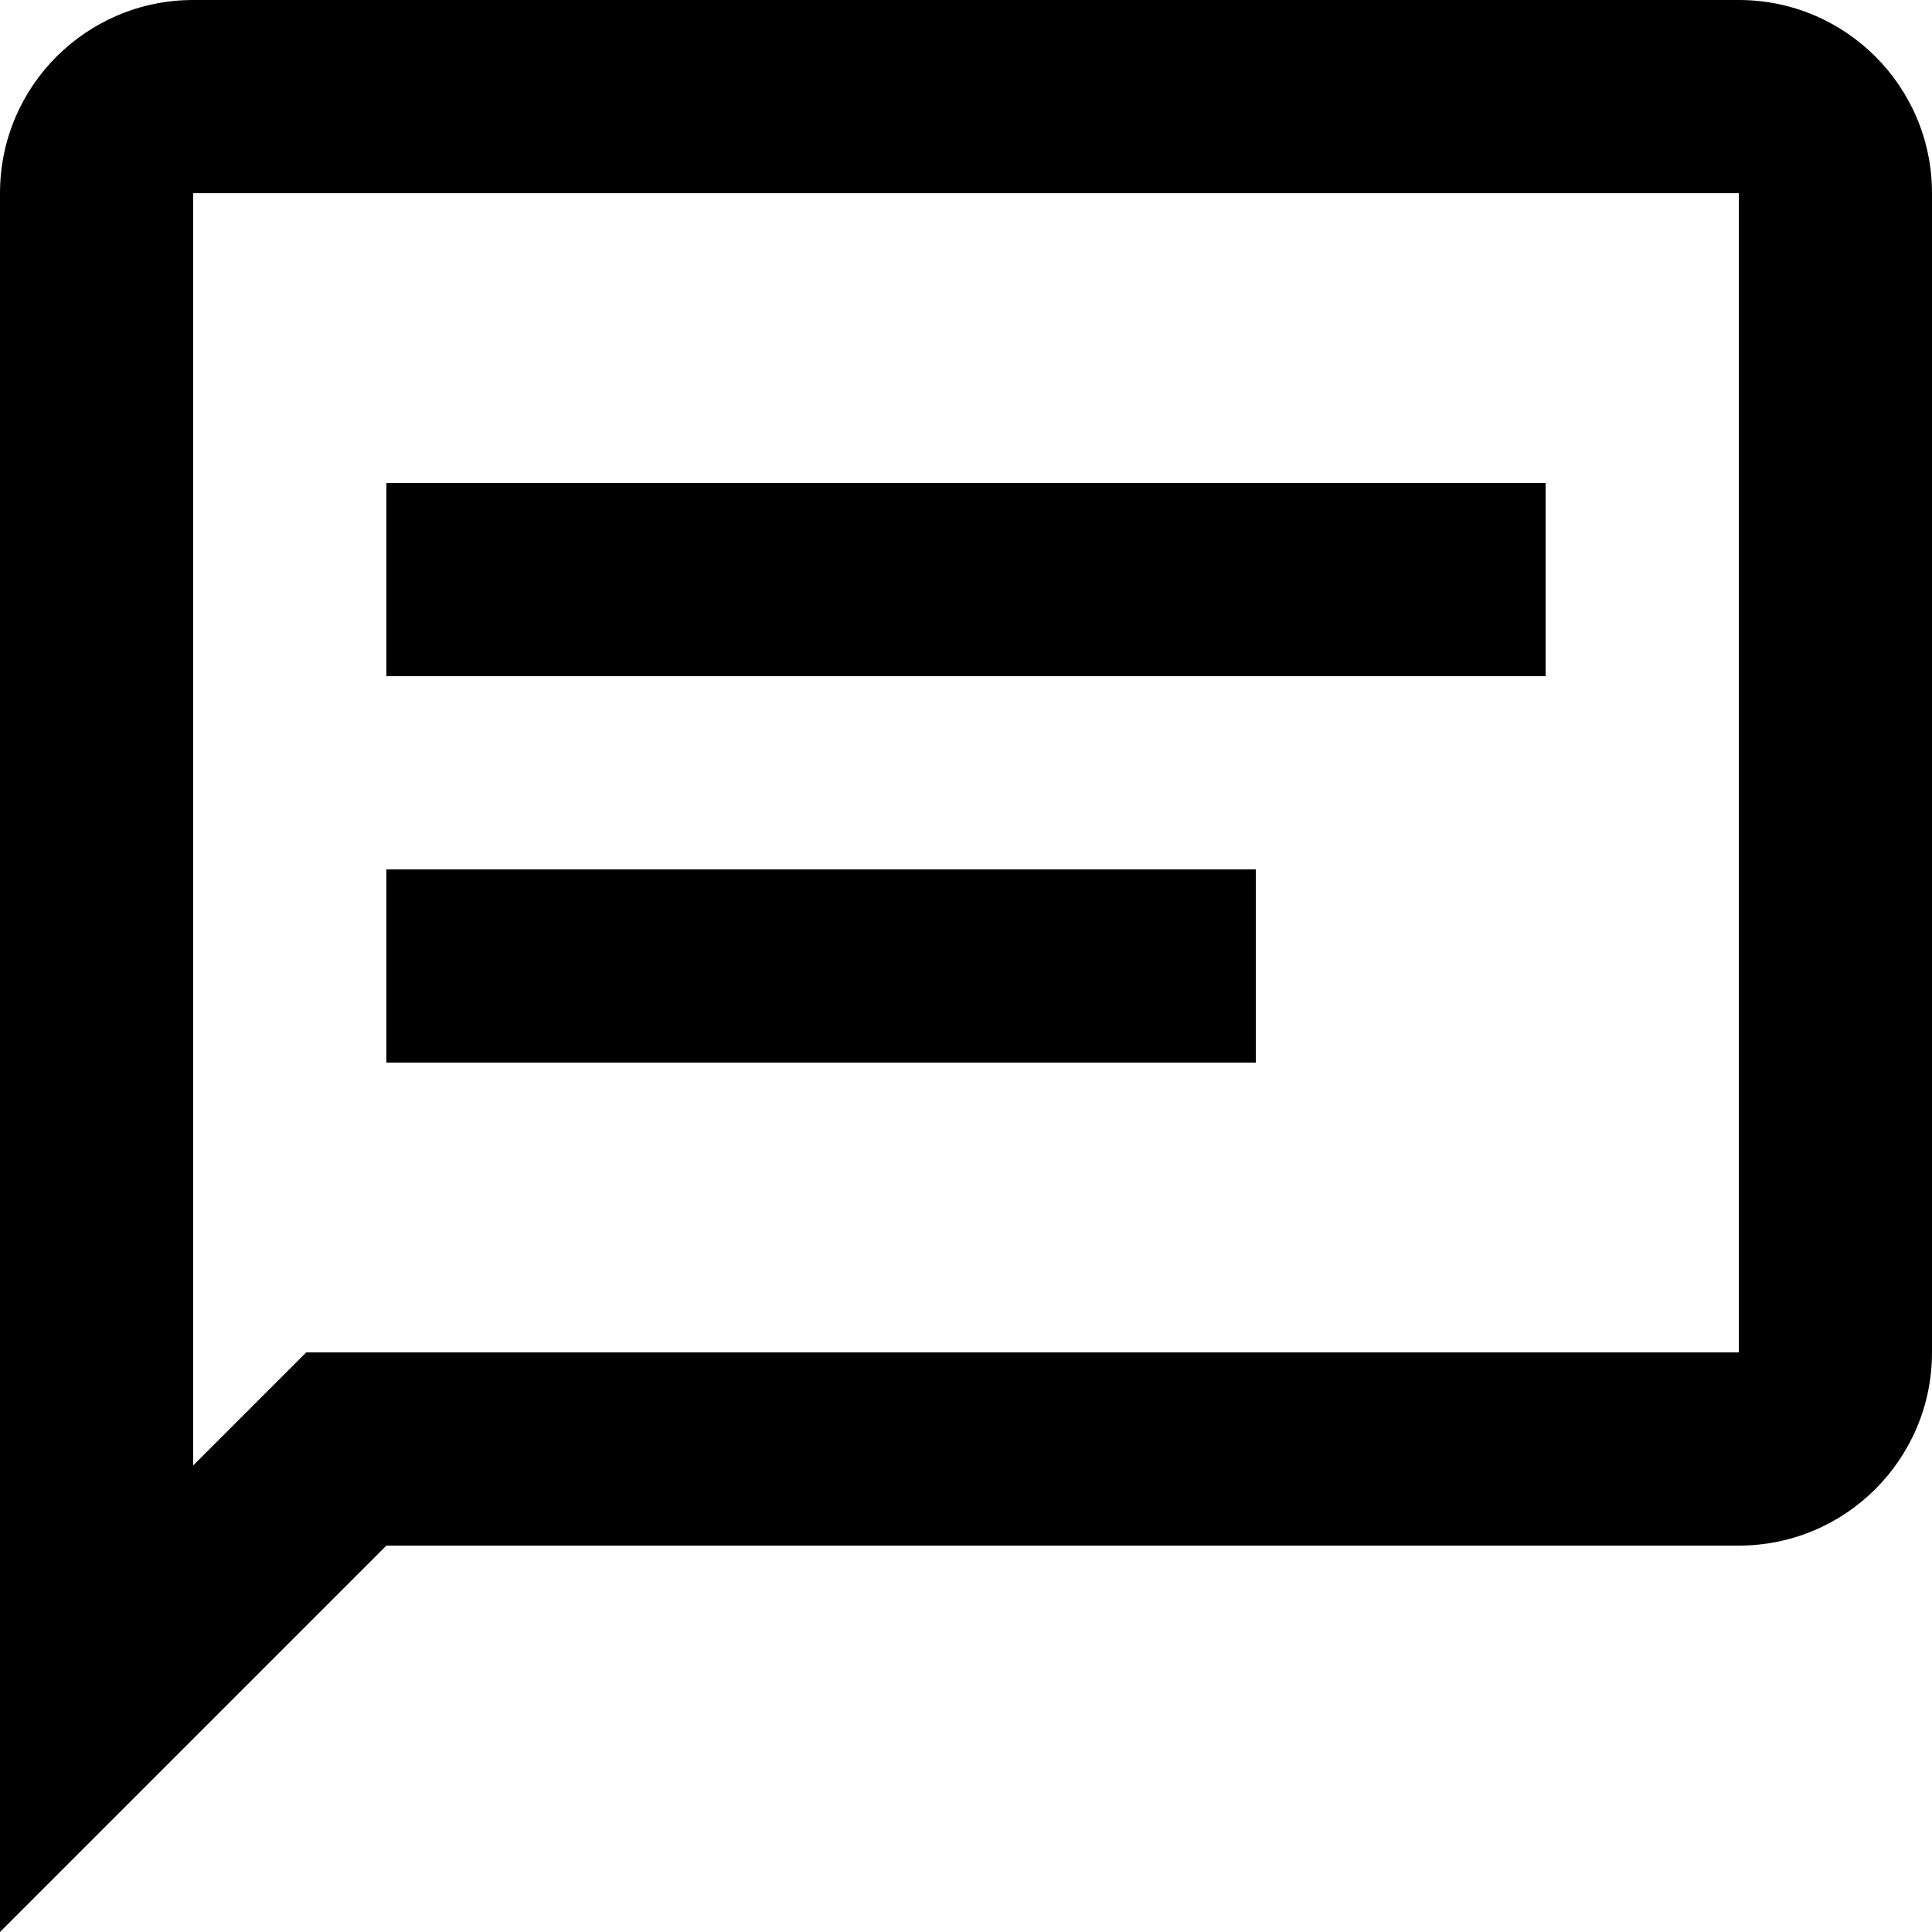 <svg width="20px" height="20px" viewBox="0 0 20 20" version="1.1" xmlns="http://www.w3.org/2000/svg" xmlns:xlink="http://www.w3.org/1999/xlink"><g id="Page-1" stroke="none" stroke-width="1" fill="none" fill-rule="evenodd"><g id="message-text-outline" fill="#000000" fill-rule="nonzero"><path d="M18,0 C19.105,0 20,0.895 20,2 L20,14 C20,15.105 19.105,16 18,16 L4,16 L0,20 L0,2 C0,0.89 0.9,0 2,0 L18,0 M2,2 L2,15.17 L3.17,14 L18,14 L18,2 L2,2 M4,5 L16,5 L16,7 L4,7 L4,5 M4,9 L13,9 L13,11 L4,11 L4,9 Z" id="Shape"></path></g></g></svg>